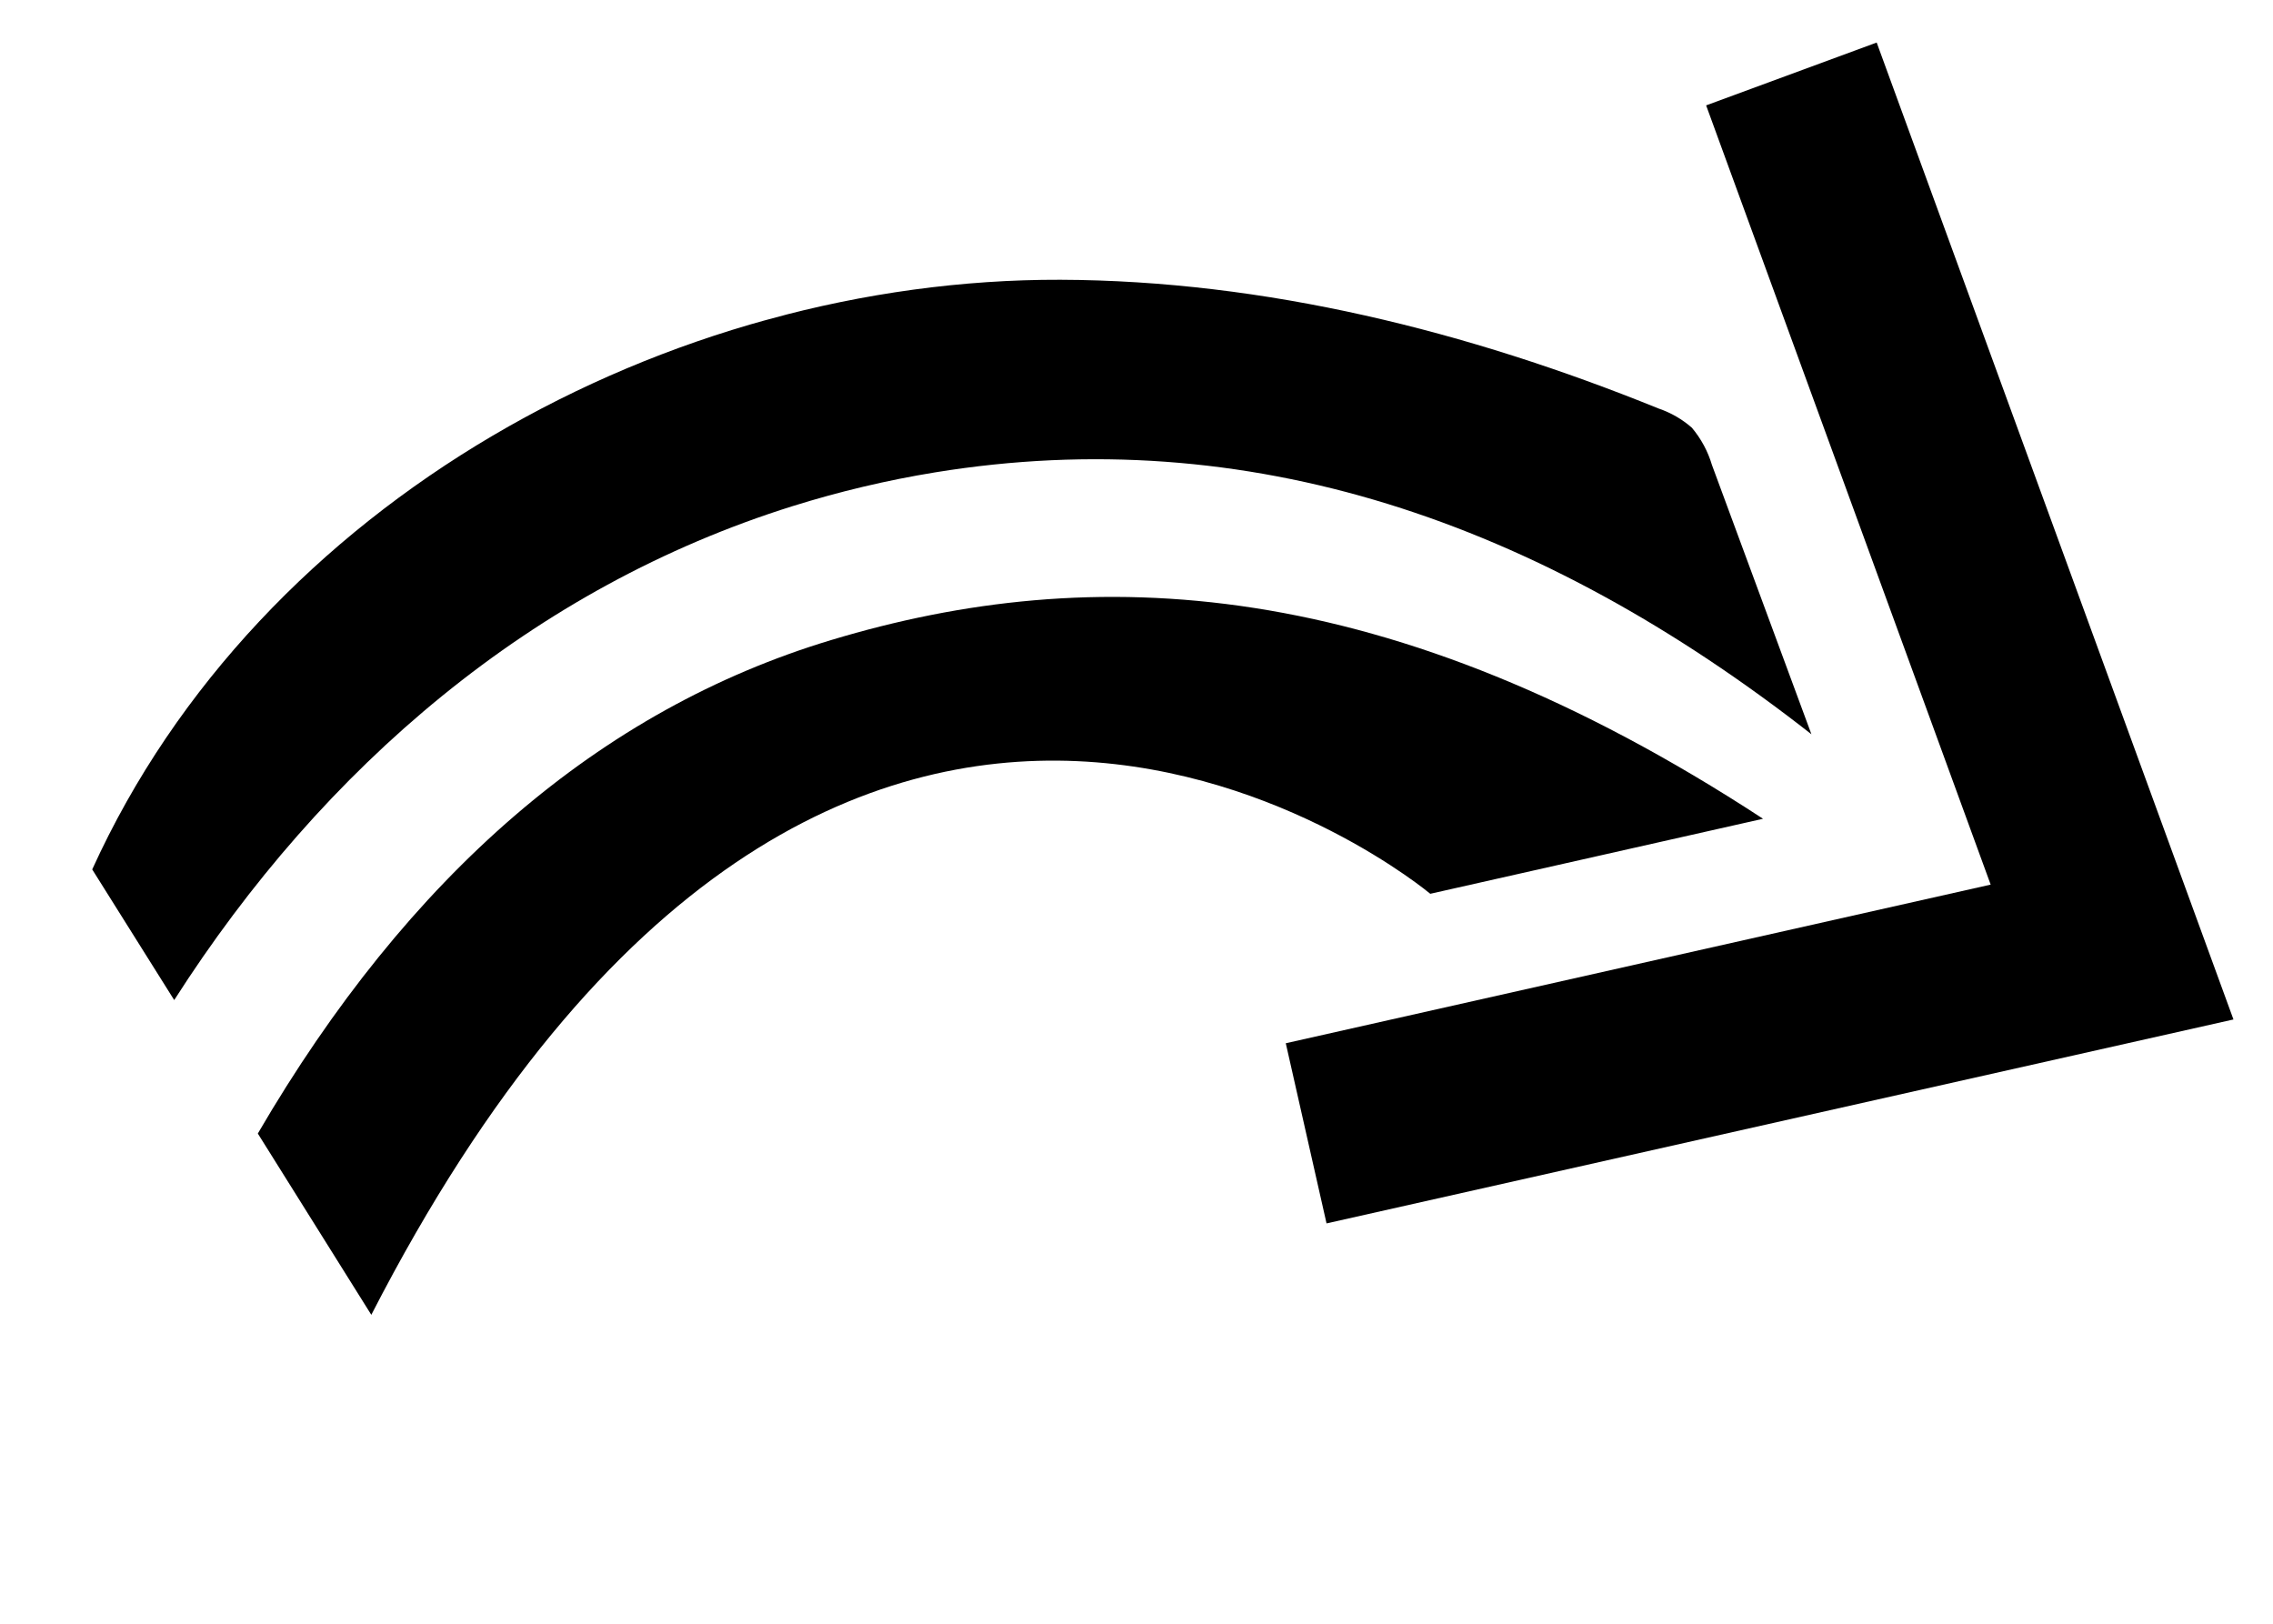 <svg width="28" height="20" viewBox="0 0 28 20" fill="none" xmlns="http://www.w3.org/2000/svg">
<g clip-path="url(#clip0_207_1267)">
<path d="M9.761 6.235C10.337 6.055 10.925 5.915 11.521 5.818C15.364 5.193 18.947 6.406 22.314 9.044L21.089 5.728C21.039 5.559 20.954 5.402 20.841 5.268C20.721 5.163 20.582 5.083 20.432 5.032C18.082 4.079 15.584 3.455 13.062 3.446C8.245 3.433 3.204 6.16 1.136 10.709L2.146 12.318C3.988 9.437 6.571 7.235 9.761 6.235Z" fill="black"/>
<path d="M3.176 13.962L4.574 16.195C10.366 4.924 17.619 11.009 17.619 11.009L21.718 10.085C17.105 7.069 13.457 6.913 10.241 7.883C7.394 8.74 5.033 10.778 3.176 13.962Z" fill="black"/>
<path d="M23.118 0.524L27.513 12.557L16.341 15.069L15.839 12.85L24.522 10.896L21.017 1.298L23.118 0.524Z" fill="black"/>
</g>
<defs>
<clipPath id="clip0_207_1267">
<rect width="25" height="13" fill="white" transform="translate(27.513 12.557) rotate(165)"/>
</clipPath>
</defs>
</svg>
